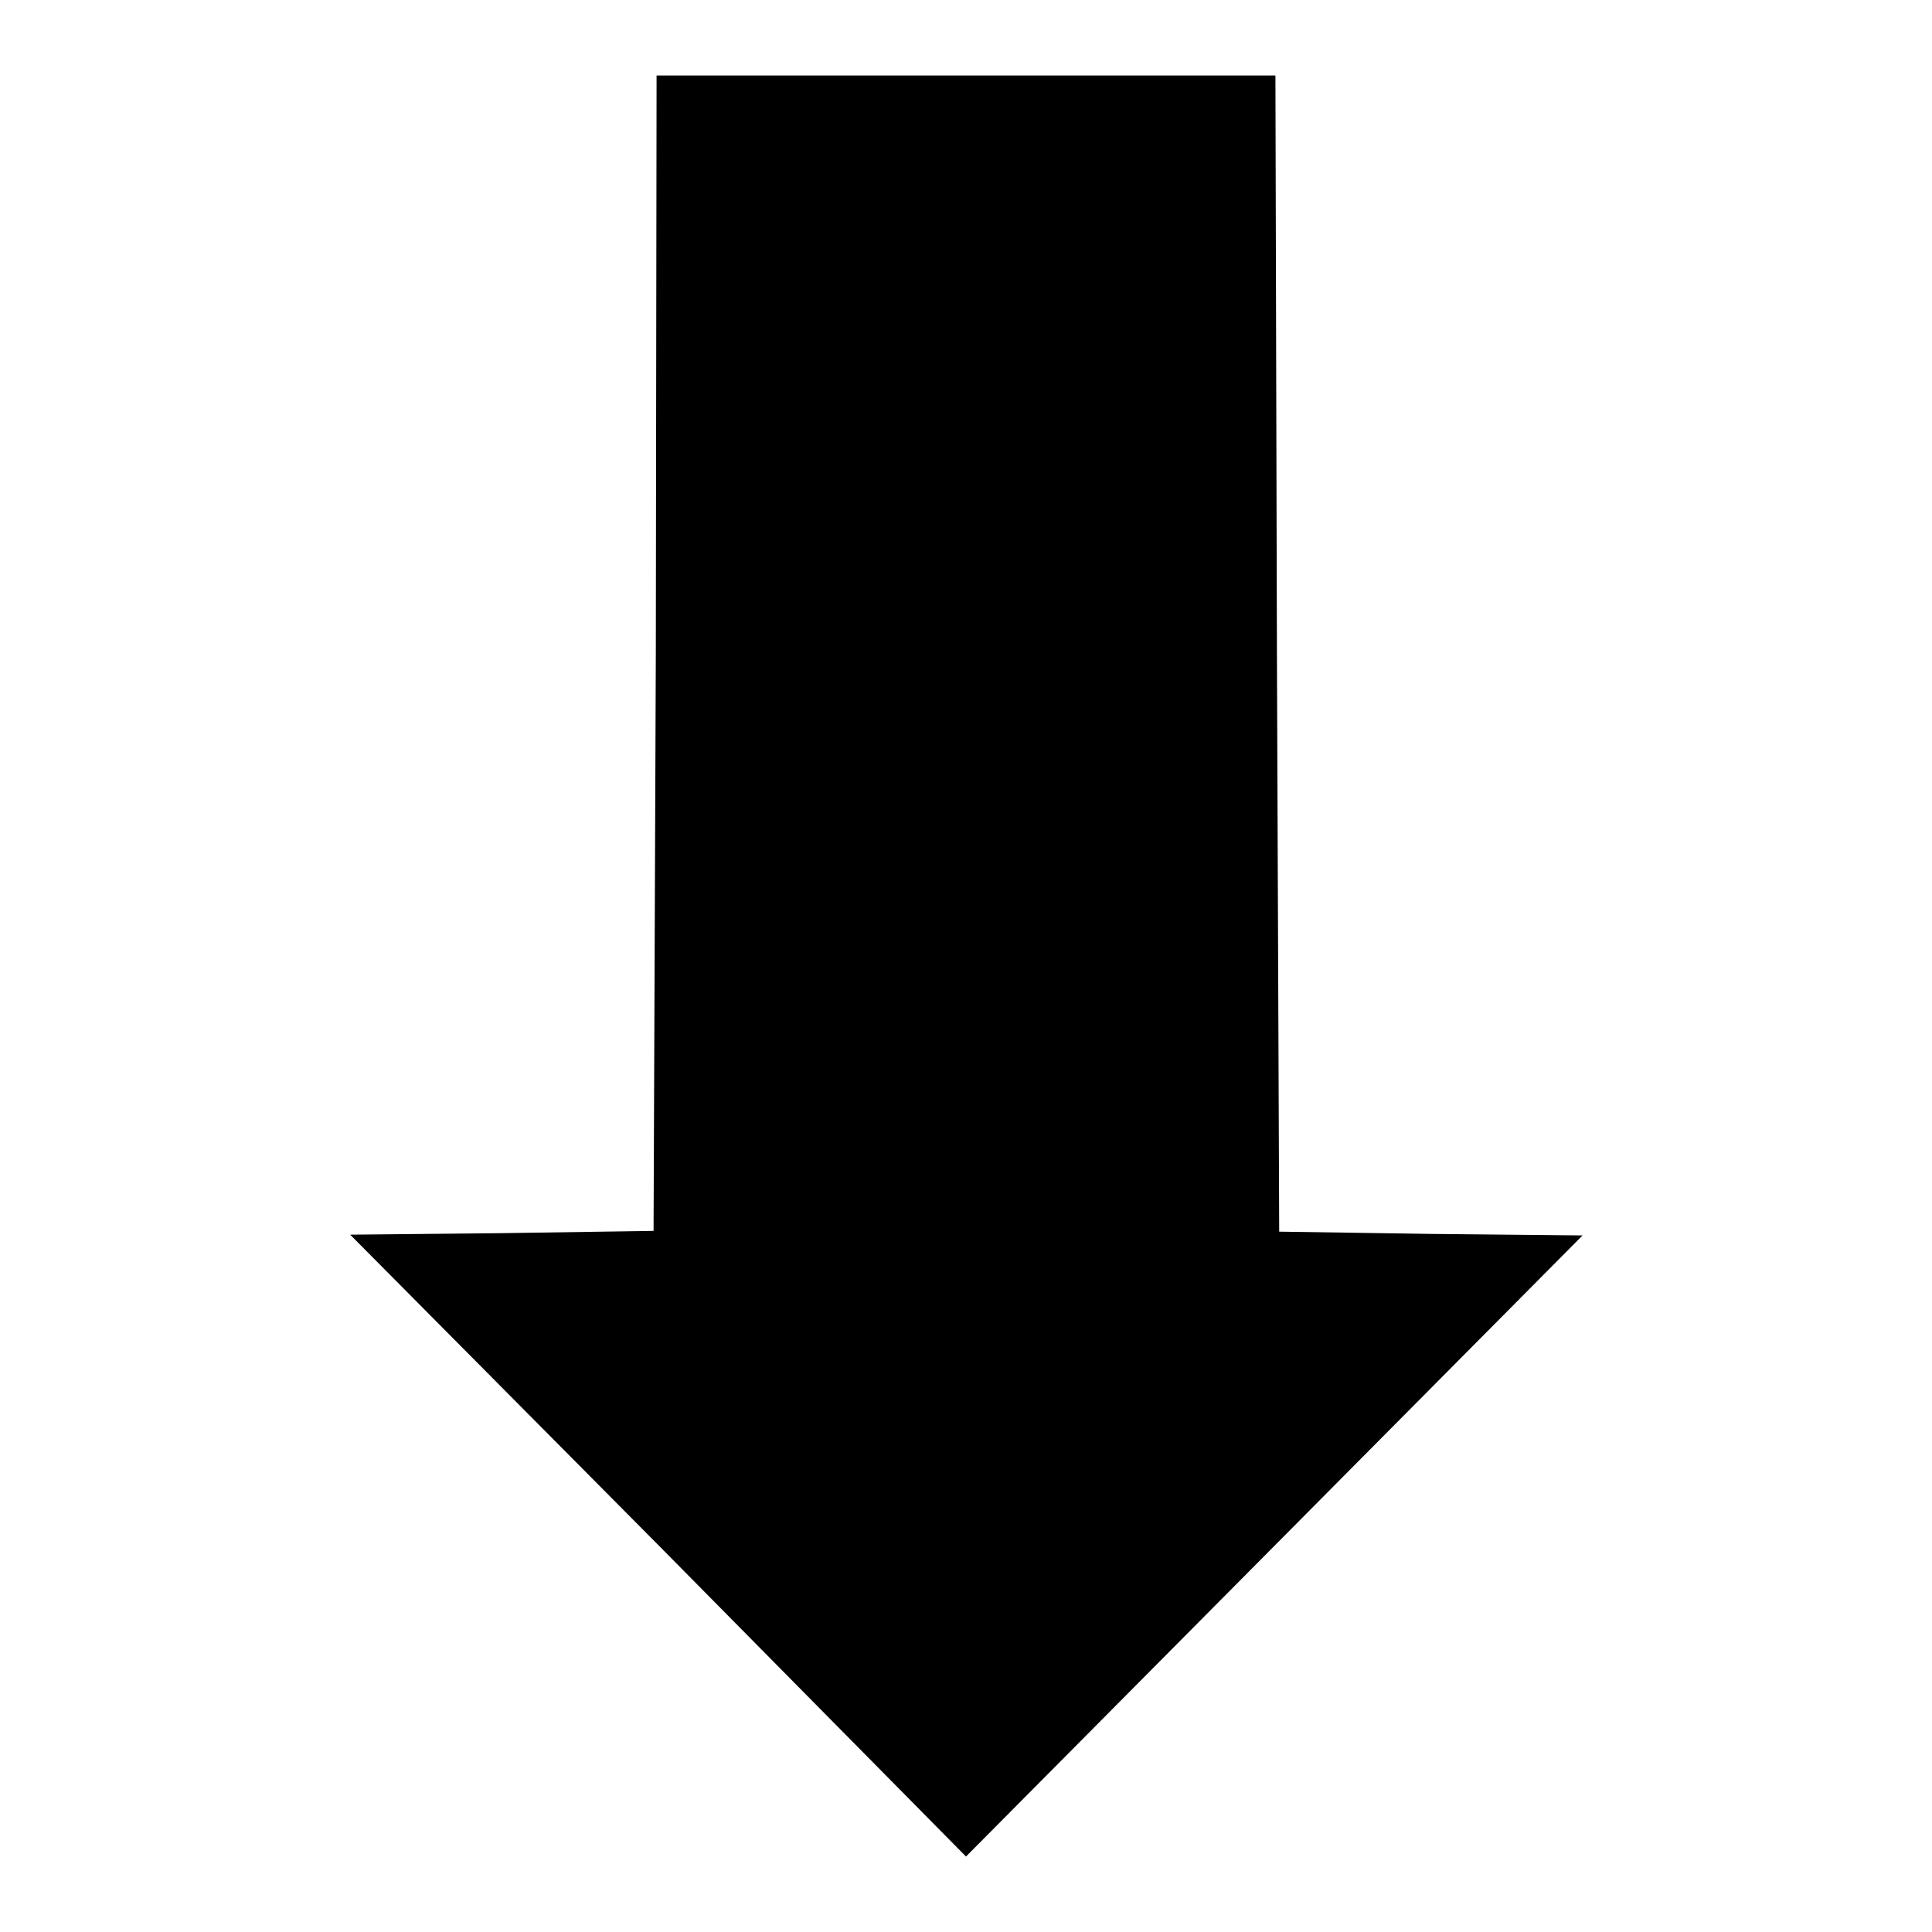 <?xml version="1.0" encoding="utf-8"?>
<!-- Svg Vector Icons : http://www.onlinewebfonts.com/icon -->
<!DOCTYPE svg PUBLIC "-//W3C//DTD SVG 1.1//EN" "http://www.w3.org/Graphics/SVG/1.1/DTD/svg11.dtd">
<svg version="1.1" xmlns="http://www.w3.org/2000/svg" xmlns:xlink="http://www.w3.org/1999/xlink" x="0px" y="0px" viewBox="0 0 256 256" enable-background="new 0 0 256 256" xml:space="preserve">
<g> <g> <path fill="#000000" d="M86.9,86.5l-0.3,76.6l-20.1,0.3l-20.1,0.2l40.9,41.2L128,246l40.8-41.1l40.9-41.2l-20.1-0.2l-20.1-0.3  l-0.3-76.6L169,10h-41H87L86.9,86.5z"/> </g></g>
</svg>